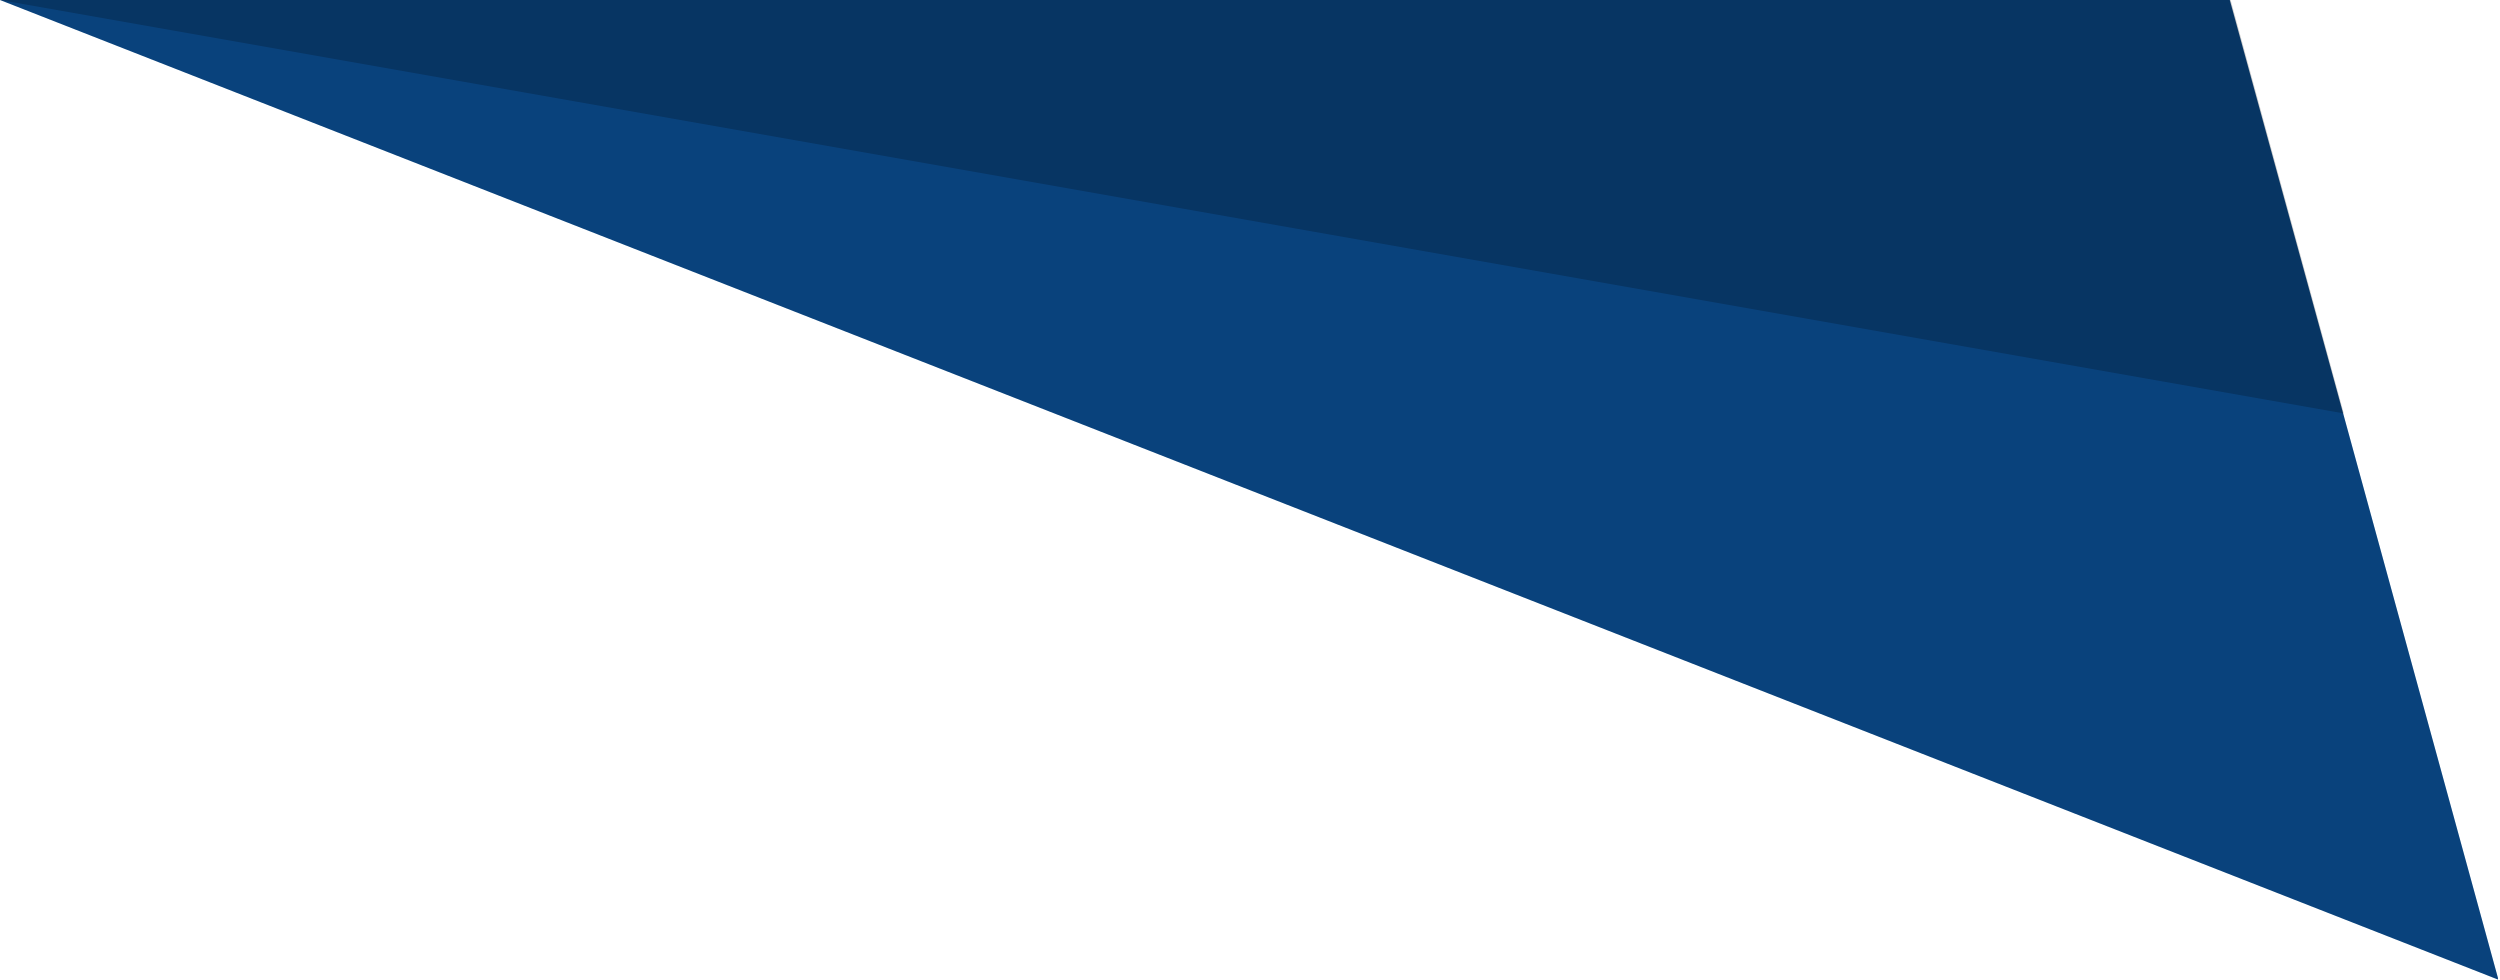 <svg width="51" height="20" viewBox="0 0 51 20" fill="none" xmlns="http://www.w3.org/2000/svg">
<g clip-path="url(#clip0_170_2947)">
<path d="M50.968 19.986L45.487 0L0 2.68221e-05L50.968 19.986Z" fill="#0B539B"/>
<path d="M50.968 19.986L45.487 0L0 2.68221e-05L50.968 19.986Z" fill="black" fill-opacity="0.2"/>
<path opacity="0.2" d="M0 0L47.814 8.434L45.505 0H0Z" fill="black"/>
</g>
<defs>
<clipPath id="clip0_170_2947">
<rect width="50.958" height="20" fill="white"/>
</clipPath>
</defs>
</svg>
